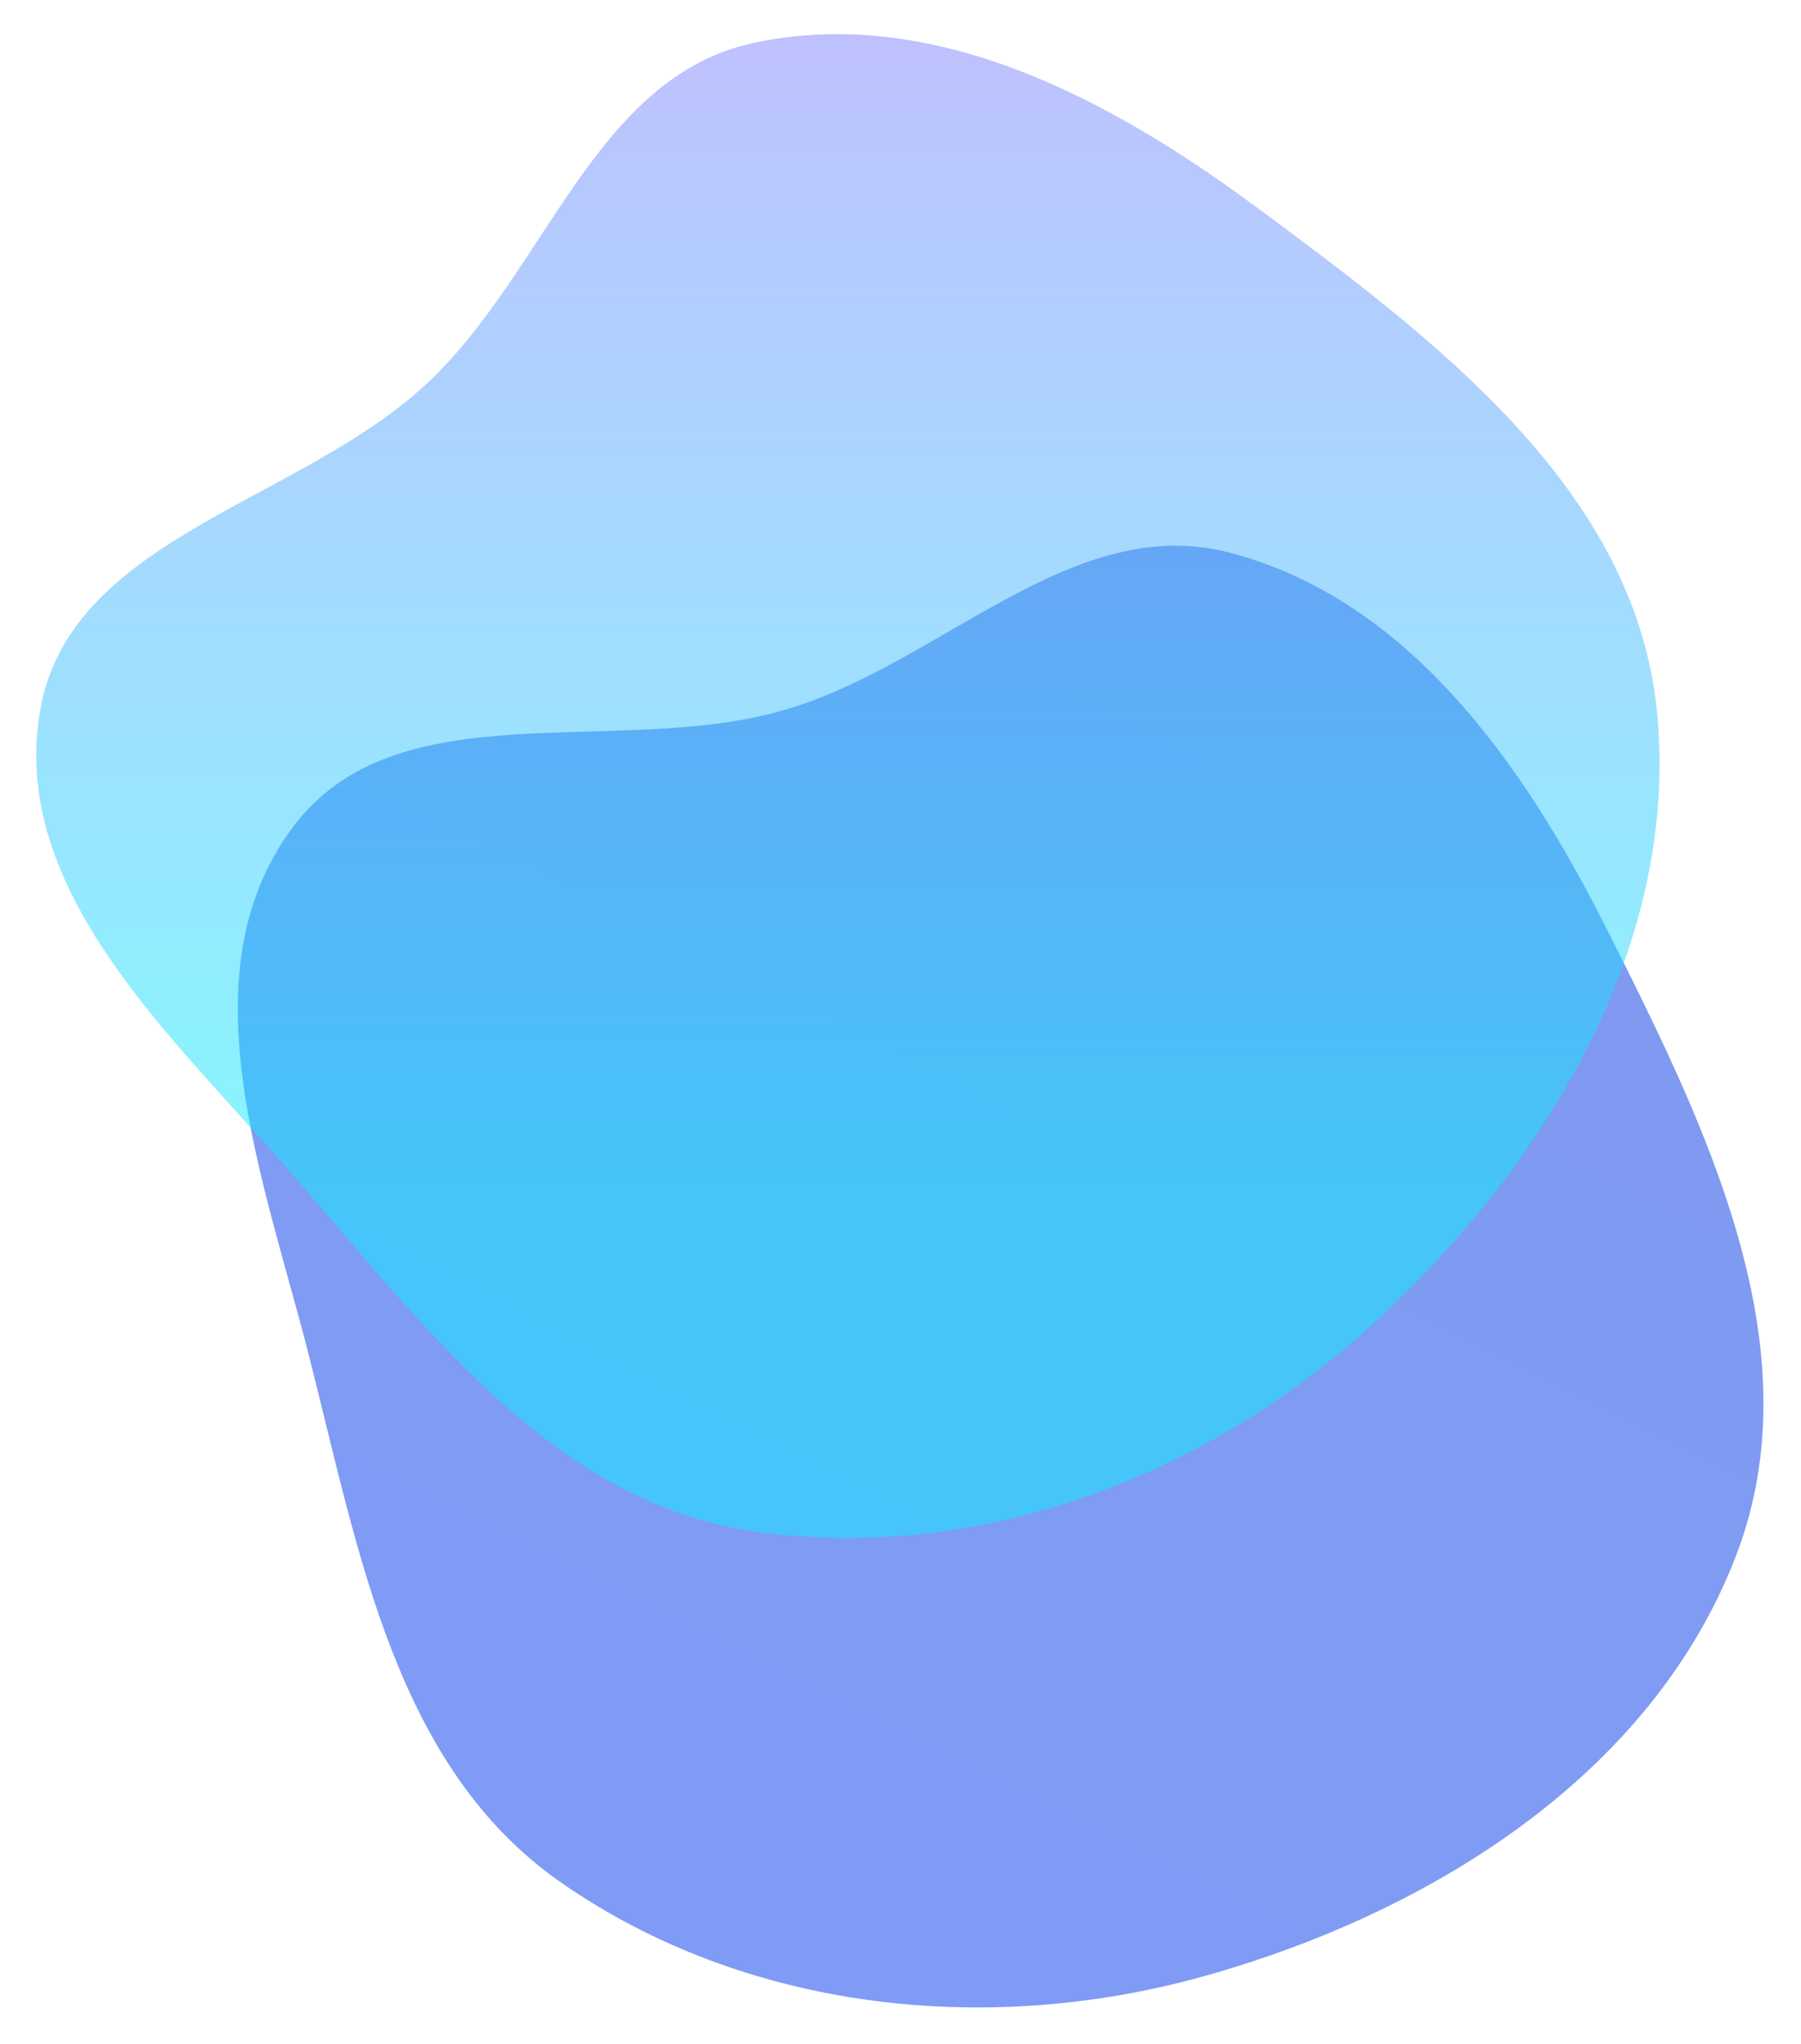 <svg width="527" height="598" viewBox="0 0 527 598" fill="none" xmlns="http://www.w3.org/2000/svg">
<g filter="url(#filter0_f_2315_2850)">
<path fill-rule="evenodd" clip-rule="evenodd" d="M360.082 161.766C411.952 175.46 445.601 223.126 469.762 271.036C499.093 329.196 531.342 394.263 508.016 455.107C483.353 519.44 418.325 559.825 351.97 578.291C288.594 595.928 218.171 588.335 164.169 550.796C115.493 516.958 105.008 453.885 90.348 396.424C77.141 344.659 53.724 285.3 85.466 242.314C116.016 200.941 180.396 222.136 229.731 207.665C275.682 194.188 313.793 149.545 360.082 161.766Z" fill="url(#paint0_linear_2315_2850)" fill-opacity="0.5"/>
</g>
<g filter="url(#filter1_f_2315_2850)">
<path fill-rule="evenodd" clip-rule="evenodd" d="M220.765 12.51C273.252 1.411 324.745 28.849 367.873 60.772C420.229 99.525 478.297 143.134 484.831 207.967C491.738 276.519 451.824 341.837 400.865 388.175C352.194 432.432 285.881 457.325 220.765 448.086C162.071 439.758 124.338 388.141 85.4 343.414C50.322 303.121 2.708 260.637 11.724 207.967C20.401 157.275 87.434 147.249 124.989 112.134C159.967 79.429 173.927 22.415 220.765 12.51Z" fill="url(#paint1_linear_2315_2850)" fill-opacity="0.5"/>
</g>
<defs>
<filter id="filter0_f_2315_2850" x="59.575" y="149.67" width="466.441" height="447.676" filterUnits="userSpaceOnUse" color-interpolation-filters="sRGB">
<feFlood flood-opacity="0" result="BackgroundImageFix"/>
<feBlend mode="normal" in="SourceGraphic" in2="BackgroundImageFix" result="shape"/>
<feGaussianBlur stdDeviation="5" result="effect1_foregroundBlur_2315_2850"/>
</filter>
<filter id="filter1_f_2315_2850" x="0.61" y="0" width="495" height="460" filterUnits="userSpaceOnUse" color-interpolation-filters="sRGB">
<feFlood flood-opacity="0" result="BackgroundImageFix"/>
<feBlend mode="normal" in="SourceGraphic" in2="BackgroundImageFix" result="shape"/>
<feGaussianBlur stdDeviation="5" result="effect1_foregroundBlur_2315_2850"/>
</filter>
<linearGradient id="paint0_linear_2315_2850" x1="385.633" y1="171.822" x2="187.731" y2="564.804" gradientUnits="userSpaceOnUse">
<stop stop-color="#0036DF"/>
<stop offset="1" stop-color="#0039EE"/>
</linearGradient>
<linearGradient id="paint1_linear_2315_2850" x1="248.11" y1="10" x2="248.11" y2="450" gradientUnits="userSpaceOnUse">
<stop stop-color="#7F84FE"/>
<stop offset="0.771" stop-color="#0DF0FF"/>
</linearGradient>
</defs>
</svg>
